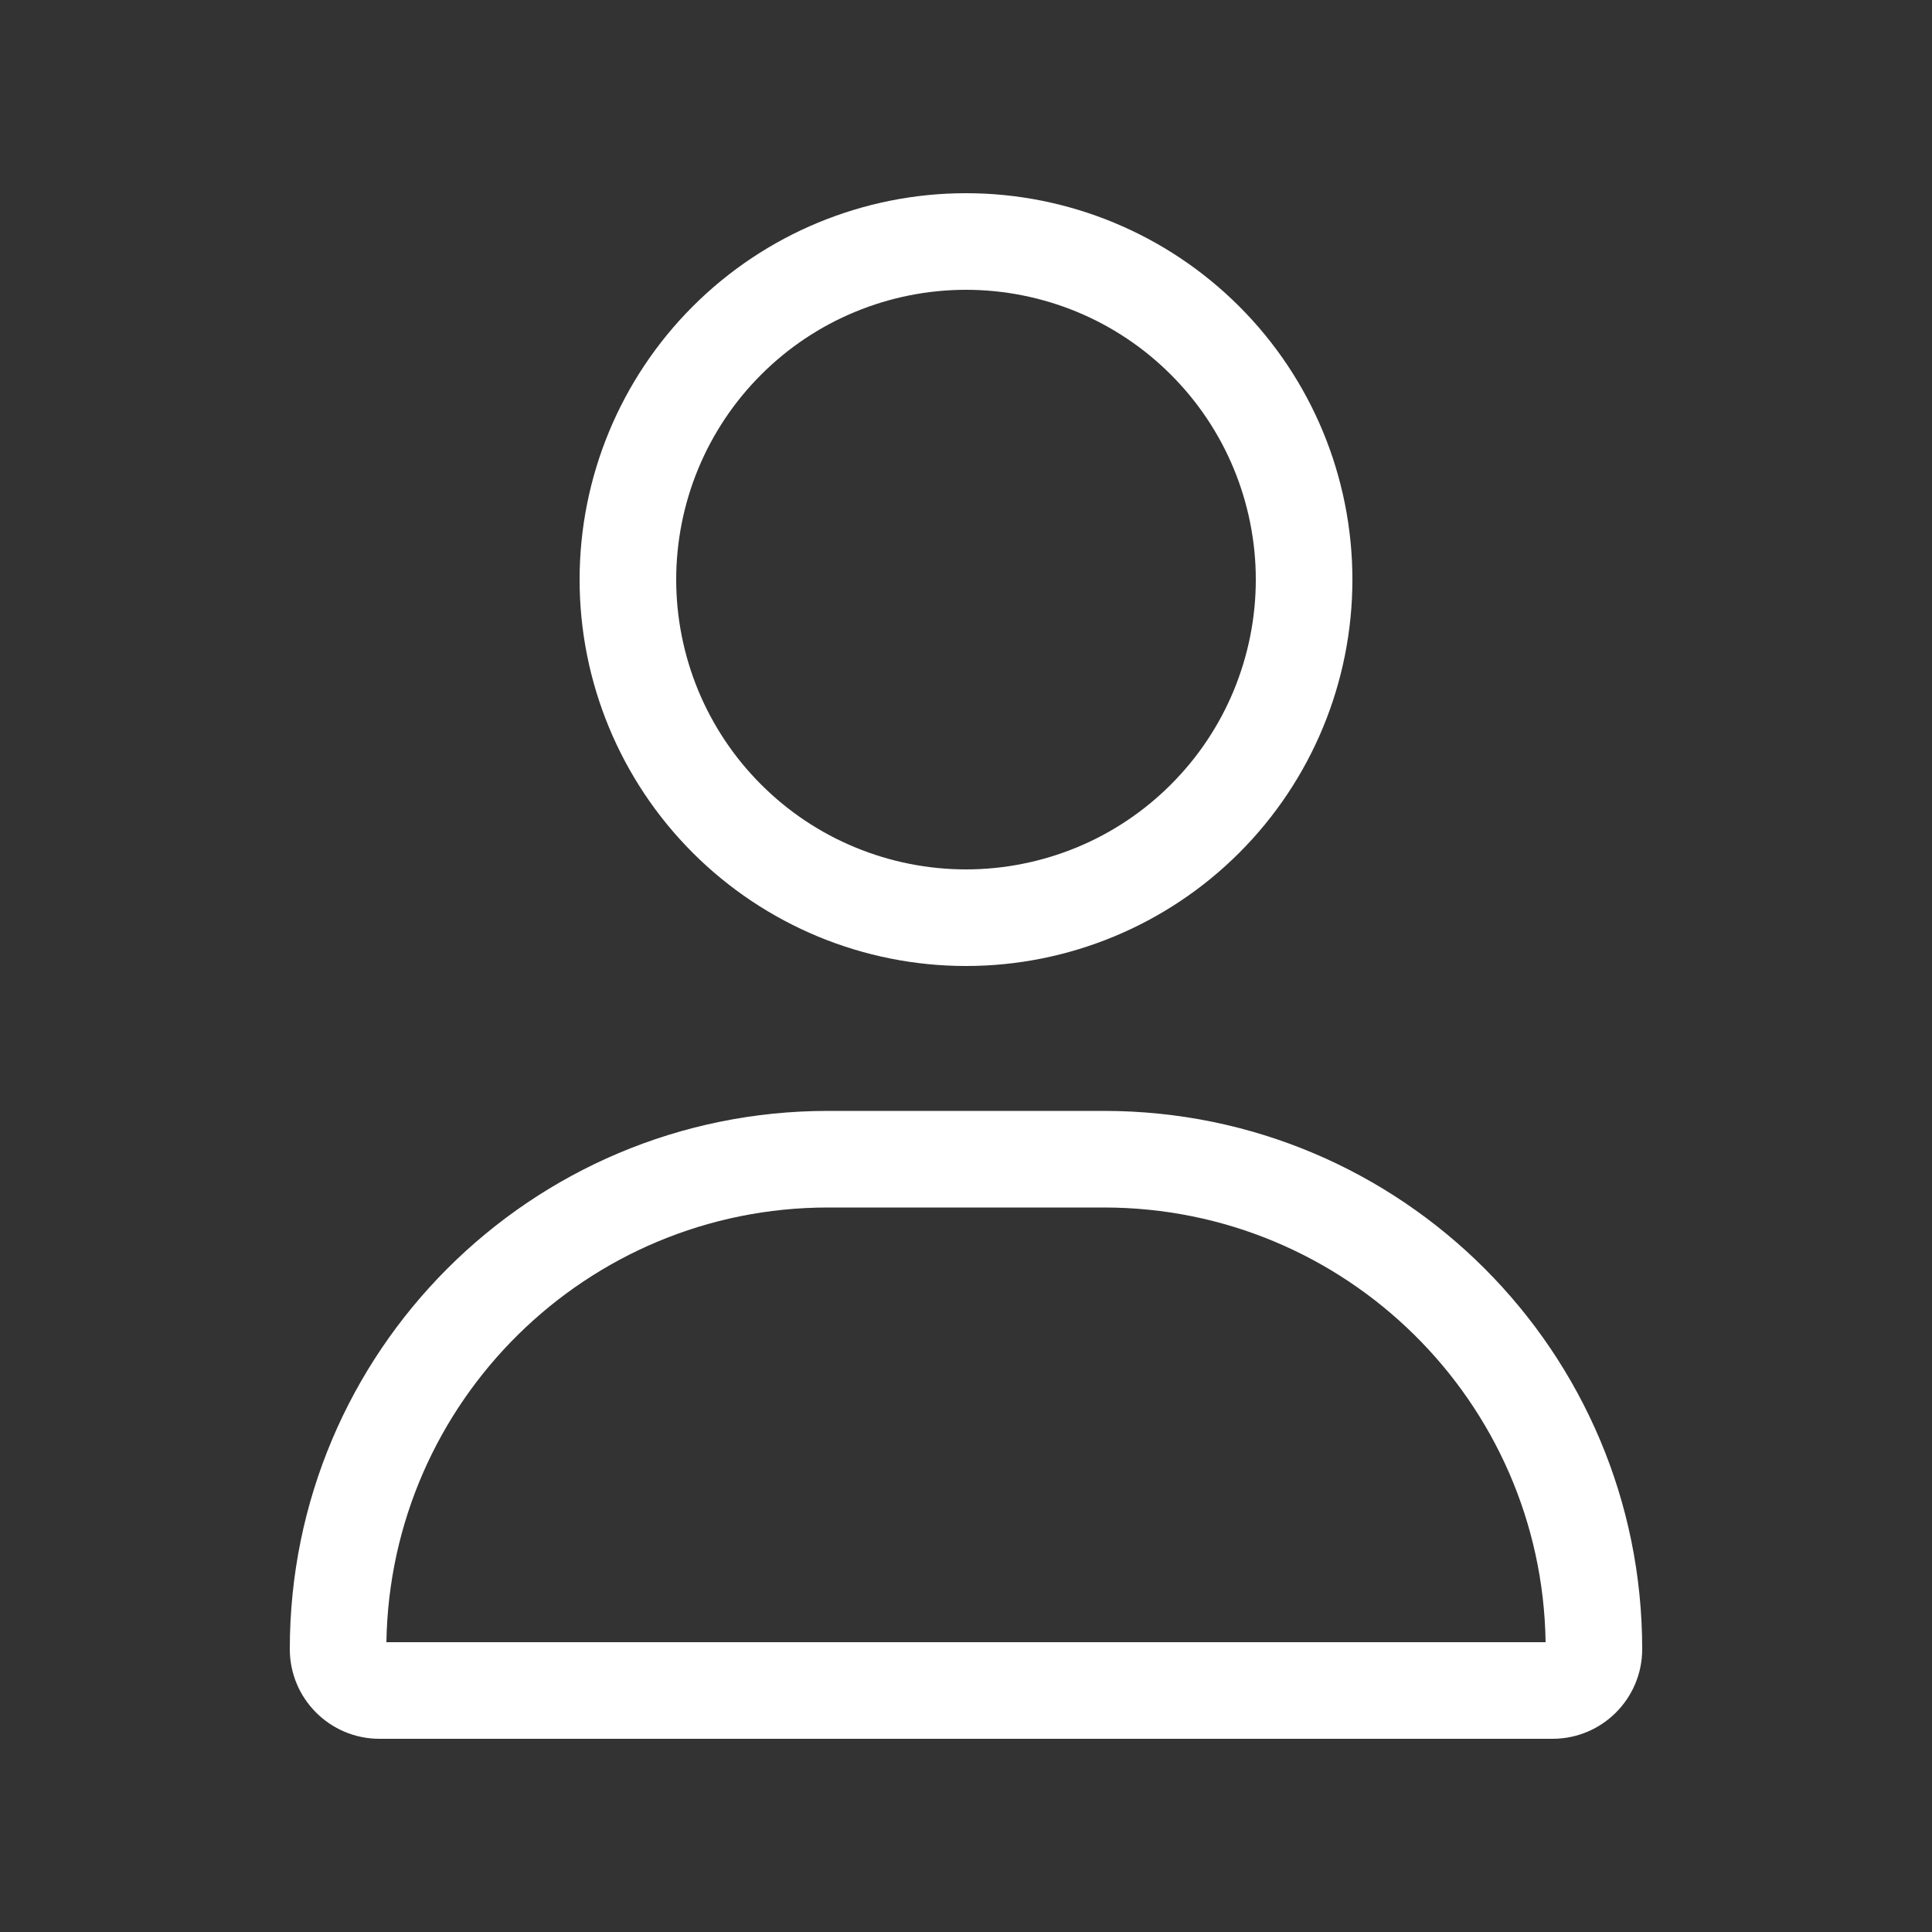 <svg xmlns="http://www.w3.org/2000/svg" width="36" height="36" viewBox="0 0 36 36" fill="none"><rect x="0" y="0" width="36" height="36" fill="#333333" stroke="none"/><path d="M23.4 10.8C23.4 10.091 23.26 9.389 22.989 8.733C22.718 8.078 22.32 7.483 21.818 6.982C21.317 6.48 20.722 6.082 20.067 5.811C19.411 5.54 18.709 5.4 18 5.4C17.291 5.4 16.589 5.54 15.934 5.811C15.278 6.082 14.683 6.48 14.182 6.982C13.68 7.483 13.283 8.078 13.011 8.733C12.74 9.389 12.6 10.091 12.6 10.8C12.6 11.509 12.74 12.211 13.011 12.867C13.283 13.522 13.68 14.117 14.182 14.618C14.683 15.12 15.278 15.518 15.934 15.789C16.589 16.06 17.291 16.2 18 16.2C18.709 16.2 19.411 16.06 20.067 15.789C20.722 15.518 21.317 15.12 21.818 14.618C22.32 14.117 22.718 13.522 22.989 12.867C23.26 12.211 23.4 11.509 23.4 10.8ZM10.8 10.8C10.8 8.89 11.559 7.059 12.909 5.709C14.259 4.359 16.09 3.6 18 3.6C19.91 3.6 21.741 4.359 23.091 5.709C24.442 7.059 25.2 8.89 25.2 10.8C25.2 12.71 24.442 14.541 23.091 15.891C21.741 17.241 19.91 18 18 18C16.09 18 14.259 17.241 12.909 15.891C11.559 14.541 10.8 12.71 10.8 10.8ZM7.2 30.6H28.8C28.733 26.117 25.076 22.5 20.571 22.5H15.429C10.929 22.5 7.273 26.117 7.2 30.6ZM5.4 30.729C5.4 25.189 9.889 20.7 15.429 20.7H20.571C26.111 20.7 30.6 25.189 30.6 30.729C30.6 31.652 29.852 32.4 28.929 32.4H7.071C6.148 32.4 5.4 31.652 5.4 30.729Z" fill="white"></path></svg>